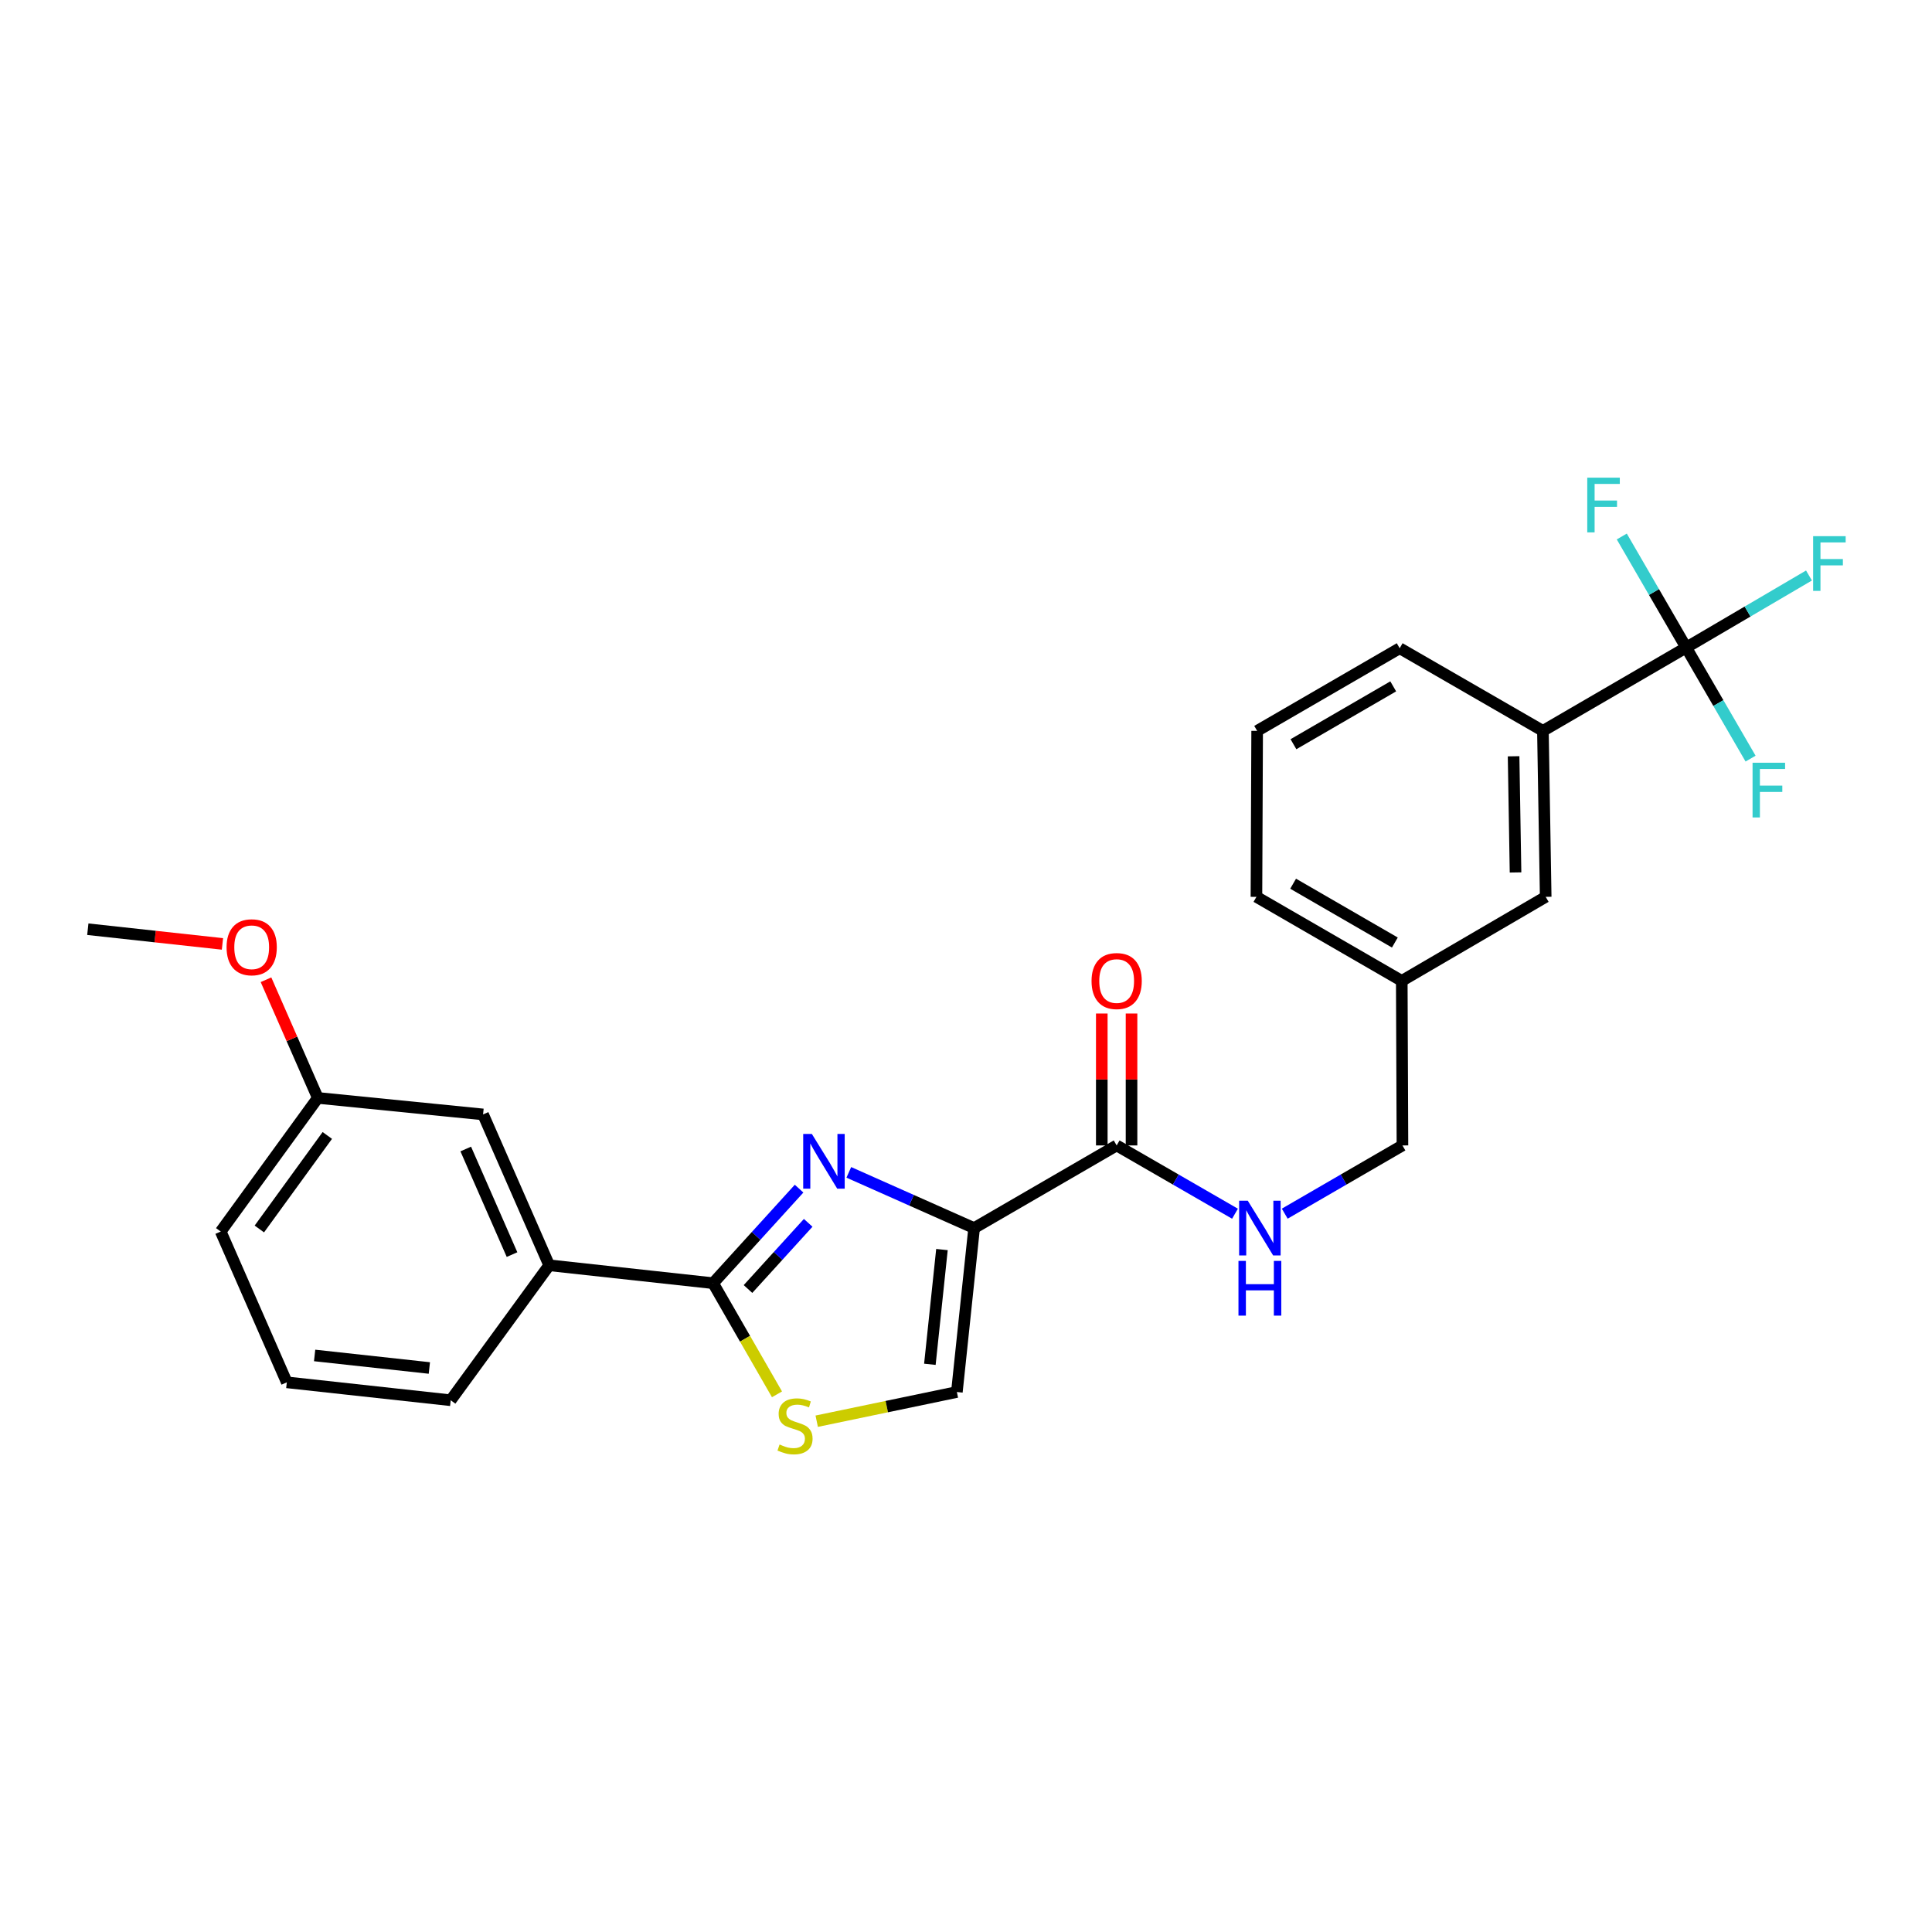 <?xml version='1.0' encoding='iso-8859-1'?>
<svg version='1.1' baseProfile='full'
              xmlns='http://www.w3.org/2000/svg'
                      xmlns:rdkit='http://www.rdkit.org/xml'
                      xmlns:xlink='http://www.w3.org/1999/xlink'
                  xml:space='preserve'
width='1000px' height='1000px' viewBox='0 0 1000 1000'>
<!-- END OF HEADER -->
<rect style='opacity:1.0;fill:#FFFFFF;stroke:none' width='1000' height='1000' x='0' y='0'> </rect>
<path class='bond-0' d='M 504.205,635.653 L 471.774,621.231' style='fill:none;fill-rule:evenodd;stroke:#000000;stroke-width:6px;stroke-linecap:butt;stroke-linejoin:miter;stroke-opacity:1' />
<path class='bond-0' d='M 471.774,621.231 L 439.343,606.809' style='fill:none;fill-rule:evenodd;stroke:#0000FF;stroke-width:6px;stroke-linecap:butt;stroke-linejoin:miter;stroke-opacity:1' />
<path class='bond-4' d='M 504.205,635.653 L 577.982,592.875' style='fill:none;fill-rule:evenodd;stroke:#000000;stroke-width:6px;stroke-linecap:butt;stroke-linejoin:miter;stroke-opacity:1' />
<path class='bond-5' d='M 504.205,635.653 L 495.275,720.498' style='fill:none;fill-rule:evenodd;stroke:#000000;stroke-width:6px;stroke-linecap:butt;stroke-linejoin:miter;stroke-opacity:1' />
<path class='bond-5' d='M 487.553,646.768 L 481.302,706.16' style='fill:none;fill-rule:evenodd;stroke:#000000;stroke-width:6px;stroke-linecap:butt;stroke-linejoin:miter;stroke-opacity:1' />
<path class='bond-1' d='M 413.604,615.239 L 391.351,639.705' style='fill:none;fill-rule:evenodd;stroke:#0000FF;stroke-width:6px;stroke-linecap:butt;stroke-linejoin:miter;stroke-opacity:1' />
<path class='bond-1' d='M 391.351,639.705 L 369.097,664.171' style='fill:none;fill-rule:evenodd;stroke:#000000;stroke-width:6px;stroke-linecap:butt;stroke-linejoin:miter;stroke-opacity:1' />
<path class='bond-1' d='M 418.319,632.939 L 402.741,650.065' style='fill:none;fill-rule:evenodd;stroke:#0000FF;stroke-width:6px;stroke-linecap:butt;stroke-linejoin:miter;stroke-opacity:1' />
<path class='bond-1' d='M 402.741,650.065 L 387.163,667.192' style='fill:none;fill-rule:evenodd;stroke:#000000;stroke-width:6px;stroke-linecap:butt;stroke-linejoin:miter;stroke-opacity:1' />
<path class='bond-7' d='M 369.097,664.171 L 284.26,654.908' style='fill:none;fill-rule:evenodd;stroke:#000000;stroke-width:6px;stroke-linecap:butt;stroke-linejoin:miter;stroke-opacity:1' />
<path class='bond-26' d='M 369.097,664.171 L 385.632,692.936' style='fill:none;fill-rule:evenodd;stroke:#000000;stroke-width:6px;stroke-linecap:butt;stroke-linejoin:miter;stroke-opacity:1' />
<path class='bond-26' d='M 385.632,692.936 L 402.167,721.701' style='fill:none;fill-rule:evenodd;stroke:#CCCC00;stroke-width:6px;stroke-linecap:butt;stroke-linejoin:miter;stroke-opacity:1' />
<path class='bond-2' d='M 872.764,335.174 L 798.611,378.302' style='fill:none;fill-rule:evenodd;stroke:#000000;stroke-width:6px;stroke-linecap:butt;stroke-linejoin:miter;stroke-opacity:1' />
<path class='bond-12' d='M 872.764,335.174 L 904.543,316.527' style='fill:none;fill-rule:evenodd;stroke:#000000;stroke-width:6px;stroke-linecap:butt;stroke-linejoin:miter;stroke-opacity:1' />
<path class='bond-12' d='M 904.543,316.527 L 936.323,297.879' style='fill:none;fill-rule:evenodd;stroke:#33CCCC;stroke-width:6px;stroke-linecap:butt;stroke-linejoin:miter;stroke-opacity:1' />
<path class='bond-13' d='M 872.764,335.174 L 856.098,306.432' style='fill:none;fill-rule:evenodd;stroke:#000000;stroke-width:6px;stroke-linecap:butt;stroke-linejoin:miter;stroke-opacity:1' />
<path class='bond-13' d='M 856.098,306.432 L 839.433,277.689' style='fill:none;fill-rule:evenodd;stroke:#33CCCC;stroke-width:6px;stroke-linecap:butt;stroke-linejoin:miter;stroke-opacity:1' />
<path class='bond-14' d='M 872.764,335.174 L 889.43,363.916' style='fill:none;fill-rule:evenodd;stroke:#000000;stroke-width:6px;stroke-linecap:butt;stroke-linejoin:miter;stroke-opacity:1' />
<path class='bond-14' d='M 889.43,363.916 L 906.095,392.659' style='fill:none;fill-rule:evenodd;stroke:#33CCCC;stroke-width:6px;stroke-linecap:butt;stroke-linejoin:miter;stroke-opacity:1' />
<path class='bond-3' d='M 422.726,735.611 L 459.001,728.055' style='fill:none;fill-rule:evenodd;stroke:#CCCC00;stroke-width:6px;stroke-linecap:butt;stroke-linejoin:miter;stroke-opacity:1' />
<path class='bond-3' d='M 459.001,728.055 L 495.275,720.498' style='fill:none;fill-rule:evenodd;stroke:#000000;stroke-width:6px;stroke-linecap:butt;stroke-linejoin:miter;stroke-opacity:1' />
<path class='bond-8' d='M 577.982,592.875 L 608.606,610.548' style='fill:none;fill-rule:evenodd;stroke:#000000;stroke-width:6px;stroke-linecap:butt;stroke-linejoin:miter;stroke-opacity:1' />
<path class='bond-8' d='M 608.606,610.548 L 639.23,628.22' style='fill:none;fill-rule:evenodd;stroke:#0000FF;stroke-width:6px;stroke-linecap:butt;stroke-linejoin:miter;stroke-opacity:1' />
<path class='bond-9' d='M 585.68,592.875 L 585.68,558.735' style='fill:none;fill-rule:evenodd;stroke:#000000;stroke-width:6px;stroke-linecap:butt;stroke-linejoin:miter;stroke-opacity:1' />
<path class='bond-9' d='M 585.68,558.735 L 585.68,524.594' style='fill:none;fill-rule:evenodd;stroke:#FF0000;stroke-width:6px;stroke-linecap:butt;stroke-linejoin:miter;stroke-opacity:1' />
<path class='bond-9' d='M 570.283,592.875 L 570.283,558.735' style='fill:none;fill-rule:evenodd;stroke:#000000;stroke-width:6px;stroke-linecap:butt;stroke-linejoin:miter;stroke-opacity:1' />
<path class='bond-9' d='M 570.283,558.735 L 570.283,524.594' style='fill:none;fill-rule:evenodd;stroke:#FF0000;stroke-width:6px;stroke-linecap:butt;stroke-linejoin:miter;stroke-opacity:1' />
<path class='bond-6' d='M 798.611,378.302 L 800.048,464.209' style='fill:none;fill-rule:evenodd;stroke:#000000;stroke-width:6px;stroke-linecap:butt;stroke-linejoin:miter;stroke-opacity:1' />
<path class='bond-6' d='M 783.432,391.446 L 784.438,451.58' style='fill:none;fill-rule:evenodd;stroke:#000000;stroke-width:6px;stroke-linecap:butt;stroke-linejoin:miter;stroke-opacity:1' />
<path class='bond-28' d='M 798.611,378.302 L 724.475,335.525' style='fill:none;fill-rule:evenodd;stroke:#000000;stroke-width:6px;stroke-linecap:butt;stroke-linejoin:miter;stroke-opacity:1' />
<path class='bond-11' d='M 284.26,654.908 L 250.037,576.828' style='fill:none;fill-rule:evenodd;stroke:#000000;stroke-width:6px;stroke-linecap:butt;stroke-linejoin:miter;stroke-opacity:1' />
<path class='bond-11' d='M 265.025,649.377 L 241.068,594.721' style='fill:none;fill-rule:evenodd;stroke:#000000;stroke-width:6px;stroke-linecap:butt;stroke-linejoin:miter;stroke-opacity:1' />
<path class='bond-20' d='M 284.26,654.908 L 233.288,724.767' style='fill:none;fill-rule:evenodd;stroke:#000000;stroke-width:6px;stroke-linecap:butt;stroke-linejoin:miter;stroke-opacity:1' />
<path class='bond-15' d='M 664.982,628.191 L 695.442,610.533' style='fill:none;fill-rule:evenodd;stroke:#0000FF;stroke-width:6px;stroke-linecap:butt;stroke-linejoin:miter;stroke-opacity:1' />
<path class='bond-15' d='M 695.442,610.533 L 725.903,592.875' style='fill:none;fill-rule:evenodd;stroke:#000000;stroke-width:6px;stroke-linecap:butt;stroke-linejoin:miter;stroke-opacity:1' />
<path class='bond-10' d='M 800.048,464.209 L 725.553,507.705' style='fill:none;fill-rule:evenodd;stroke:#000000;stroke-width:6px;stroke-linecap:butt;stroke-linejoin:miter;stroke-opacity:1' />
<path class='bond-17' d='M 250.037,576.828 L 164.498,568.283' style='fill:none;fill-rule:evenodd;stroke:#000000;stroke-width:6px;stroke-linecap:butt;stroke-linejoin:miter;stroke-opacity:1' />
<path class='bond-16' d='M 725.903,592.875 L 725.553,507.705' style='fill:none;fill-rule:evenodd;stroke:#000000;stroke-width:6px;stroke-linecap:butt;stroke-linejoin:miter;stroke-opacity:1' />
<path class='bond-23' d='M 725.553,507.705 L 650.33,464.209' style='fill:none;fill-rule:evenodd;stroke:#000000;stroke-width:6px;stroke-linecap:butt;stroke-linejoin:miter;stroke-opacity:1' />
<path class='bond-23' d='M 721.976,487.851 L 669.321,457.404' style='fill:none;fill-rule:evenodd;stroke:#000000;stroke-width:6px;stroke-linecap:butt;stroke-linejoin:miter;stroke-opacity:1' />
<path class='bond-18' d='M 164.498,568.283 L 151.089,537.697' style='fill:none;fill-rule:evenodd;stroke:#000000;stroke-width:6px;stroke-linecap:butt;stroke-linejoin:miter;stroke-opacity:1' />
<path class='bond-18' d='M 151.089,537.697 L 137.68,507.112' style='fill:none;fill-rule:evenodd;stroke:#FF0000;stroke-width:6px;stroke-linecap:butt;stroke-linejoin:miter;stroke-opacity:1' />
<path class='bond-27' d='M 164.498,568.283 L 114.244,637.441' style='fill:none;fill-rule:evenodd;stroke:#000000;stroke-width:6px;stroke-linecap:butt;stroke-linejoin:miter;stroke-opacity:1' />
<path class='bond-27' d='M 169.416,587.708 L 134.238,636.118' style='fill:none;fill-rule:evenodd;stroke:#000000;stroke-width:6px;stroke-linecap:butt;stroke-linejoin:miter;stroke-opacity:1' />
<path class='bond-25' d='M 115.141,488.568 L 80.298,484.762' style='fill:none;fill-rule:evenodd;stroke:#FF0000;stroke-width:6px;stroke-linecap:butt;stroke-linejoin:miter;stroke-opacity:1' />
<path class='bond-25' d='M 80.298,484.762 L 45.455,480.957' style='fill:none;fill-rule:evenodd;stroke:#000000;stroke-width:6px;stroke-linecap:butt;stroke-linejoin:miter;stroke-opacity:1' />
<path class='bond-19' d='M 724.475,335.525 L 650.698,378.302' style='fill:none;fill-rule:evenodd;stroke:#000000;stroke-width:6px;stroke-linecap:butt;stroke-linejoin:miter;stroke-opacity:1' />
<path class='bond-19' d='M 721.131,355.261 L 669.488,385.206' style='fill:none;fill-rule:evenodd;stroke:#000000;stroke-width:6px;stroke-linecap:butt;stroke-linejoin:miter;stroke-opacity:1' />
<path class='bond-22' d='M 233.288,724.767 L 148.451,715.494' style='fill:none;fill-rule:evenodd;stroke:#000000;stroke-width:6px;stroke-linecap:butt;stroke-linejoin:miter;stroke-opacity:1' />
<path class='bond-22' d='M 222.235,708.07 L 162.85,701.58' style='fill:none;fill-rule:evenodd;stroke:#000000;stroke-width:6px;stroke-linecap:butt;stroke-linejoin:miter;stroke-opacity:1' />
<path class='bond-21' d='M 650.698,378.302 L 650.33,464.209' style='fill:none;fill-rule:evenodd;stroke:#000000;stroke-width:6px;stroke-linecap:butt;stroke-linejoin:miter;stroke-opacity:1' />
<path class='bond-24' d='M 148.451,715.494 L 114.244,637.441' style='fill:none;fill-rule:evenodd;stroke:#000000;stroke-width:6px;stroke-linecap:butt;stroke-linejoin:miter;stroke-opacity:1' />
<path  class='atom-1' d='M 420.216 586.927
L 429.496 601.927
Q 430.416 603.407, 431.896 606.087
Q 433.376 608.767, 433.456 608.927
L 433.456 586.927
L 437.216 586.927
L 437.216 615.247
L 433.336 615.247
L 423.376 598.847
Q 422.216 596.927, 420.976 594.727
Q 419.776 592.527, 419.416 591.847
L 419.416 615.247
L 415.736 615.247
L 415.736 586.927
L 420.216 586.927
' fill='#0000FF'/>
<path  class='atom-4' d='M 403.507 747.668
Q 403.827 747.788, 405.147 748.348
Q 406.467 748.908, 407.907 749.268
Q 409.387 749.588, 410.827 749.588
Q 413.507 749.588, 415.067 748.308
Q 416.627 746.988, 416.627 744.708
Q 416.627 743.148, 415.827 742.188
Q 415.067 741.228, 413.867 740.708
Q 412.667 740.188, 410.667 739.588
Q 408.147 738.828, 406.627 738.108
Q 405.147 737.388, 404.067 735.868
Q 403.027 734.348, 403.027 731.788
Q 403.027 728.228, 405.427 726.028
Q 407.867 723.828, 412.667 723.828
Q 415.947 723.828, 419.667 725.388
L 418.747 728.468
Q 415.347 727.068, 412.787 727.068
Q 410.027 727.068, 408.507 728.228
Q 406.987 729.348, 407.027 731.308
Q 407.027 732.828, 407.787 733.748
Q 408.587 734.668, 409.707 735.188
Q 410.867 735.708, 412.787 736.308
Q 415.347 737.108, 416.867 737.908
Q 418.387 738.708, 419.467 740.348
Q 420.587 741.948, 420.587 744.708
Q 420.587 748.628, 417.947 750.748
Q 415.347 752.828, 410.987 752.828
Q 408.467 752.828, 406.547 752.268
Q 404.667 751.748, 402.427 750.828
L 403.507 747.668
' fill='#CCCC00'/>
<path  class='atom-9' d='M 645.849 621.493
L 655.129 636.493
Q 656.049 637.973, 657.529 640.653
Q 659.009 643.333, 659.089 643.493
L 659.089 621.493
L 662.849 621.493
L 662.849 649.813
L 658.969 649.813
L 649.009 633.413
Q 647.849 631.493, 646.609 629.293
Q 645.409 627.093, 645.049 626.413
L 645.049 649.813
L 641.369 649.813
L 641.369 621.493
L 645.849 621.493
' fill='#0000FF'/>
<path  class='atom-9' d='M 641.029 652.645
L 644.869 652.645
L 644.869 664.685
L 659.349 664.685
L 659.349 652.645
L 663.189 652.645
L 663.189 680.965
L 659.349 680.965
L 659.349 667.885
L 644.869 667.885
L 644.869 680.965
L 641.029 680.965
L 641.029 652.645
' fill='#0000FF'/>
<path  class='atom-10' d='M 564.982 507.785
Q 564.982 500.985, 568.342 497.185
Q 571.702 493.385, 577.982 493.385
Q 584.262 493.385, 587.622 497.185
Q 590.982 500.985, 590.982 507.785
Q 590.982 514.665, 587.582 518.585
Q 584.182 522.465, 577.982 522.465
Q 571.742 522.465, 568.342 518.585
Q 564.982 514.705, 564.982 507.785
M 577.982 519.265
Q 582.302 519.265, 584.622 516.385
Q 586.982 513.465, 586.982 507.785
Q 586.982 502.225, 584.622 499.425
Q 582.302 496.585, 577.982 496.585
Q 573.662 496.585, 571.302 499.385
Q 568.982 502.185, 568.982 507.785
Q 568.982 513.505, 571.302 516.385
Q 573.662 519.265, 577.982 519.265
' fill='#FF0000'/>
<path  class='atom-13' d='M 938.471 277.518
L 955.311 277.518
L 955.311 280.758
L 942.271 280.758
L 942.271 289.358
L 953.871 289.358
L 953.871 292.638
L 942.271 292.638
L 942.271 305.838
L 938.471 305.838
L 938.471 277.518
' fill='#33CCCC'/>
<path  class='atom-14' d='M 821.566 247.237
L 838.406 247.237
L 838.406 250.477
L 825.366 250.477
L 825.366 259.077
L 836.966 259.077
L 836.966 262.357
L 825.366 262.357
L 825.366 275.557
L 821.566 275.557
L 821.566 247.237
' fill='#33CCCC'/>
<path  class='atom-15' d='M 907.122 394.791
L 923.962 394.791
L 923.962 398.031
L 910.922 398.031
L 910.922 406.631
L 922.522 406.631
L 922.522 409.911
L 910.922 409.911
L 910.922 423.111
L 907.122 423.111
L 907.122 394.791
' fill='#33CCCC'/>
<path  class='atom-19' d='M 117.274 490.301
Q 117.274 483.501, 120.634 479.701
Q 123.994 475.901, 130.274 475.901
Q 136.554 475.901, 139.914 479.701
Q 143.274 483.501, 143.274 490.301
Q 143.274 497.181, 139.874 501.101
Q 136.474 504.981, 130.274 504.981
Q 124.034 504.981, 120.634 501.101
Q 117.274 497.221, 117.274 490.301
M 130.274 501.781
Q 134.594 501.781, 136.914 498.901
Q 139.274 495.981, 139.274 490.301
Q 139.274 484.741, 136.914 481.941
Q 134.594 479.101, 130.274 479.101
Q 125.954 479.101, 123.594 481.901
Q 121.274 484.701, 121.274 490.301
Q 121.274 496.021, 123.594 498.901
Q 125.954 501.781, 130.274 501.781
' fill='#FF0000'/>
</svg>
